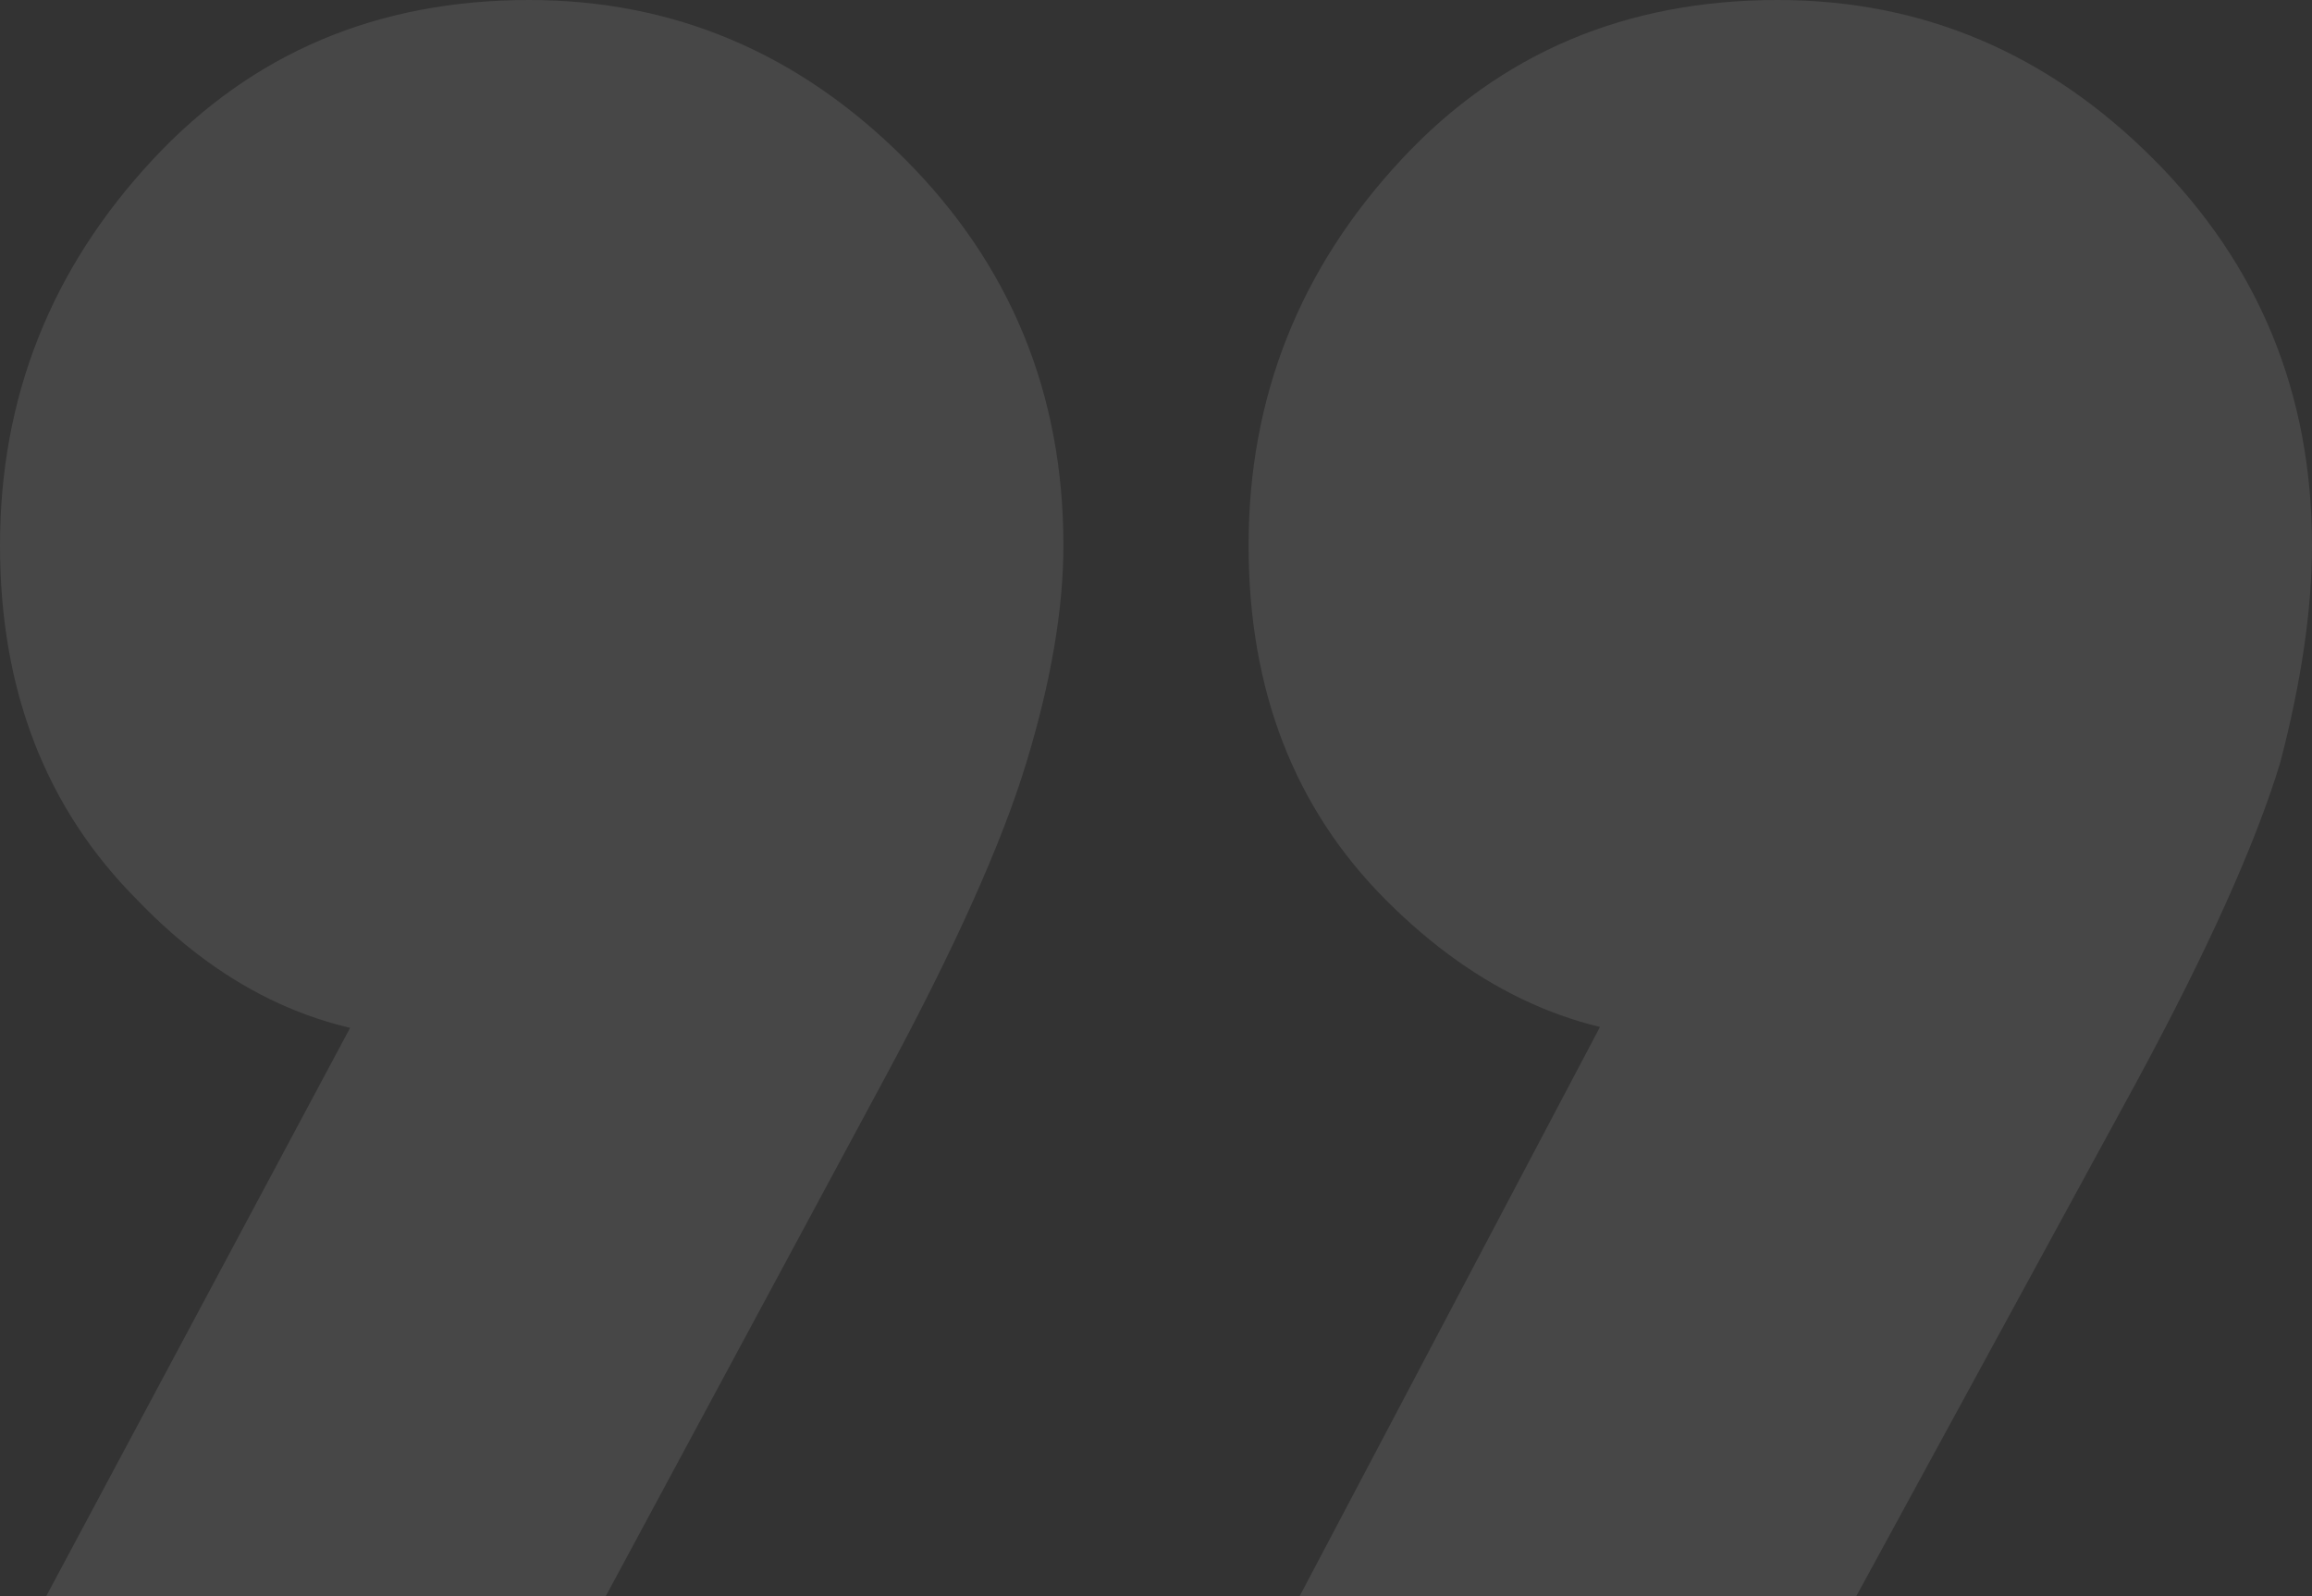 <svg width="378" height="261" viewBox="0 0 378 261" fill="none" xmlns="http://www.w3.org/2000/svg">
<rect x="0" y="0" width="378" height="261" fill="#333333" stroke="none"/>
<path d="M206.732 271.899L271.606 148.939L314.856 137.682C310.243 146.341 304.764 153.845 298.421 160.196C291.501 166.546 284.293 169.721 276.796 169.721C258.343 169.721 241.62 162.216 226.627 147.207C211.634 132.197 204.137 112.858 204.137 89.19C204.137 64.944 212.499 43.873 229.222 25.978C245.368 8.659 265.84 1.56954e-05 290.636 1.78655e-05C314.279 1.99347e-05 334.751 8.659 352.05 25.978C369.35 43.296 378 64.367 378 89.19C378 99.581 376.27 111.415 372.81 124.693C368.773 137.97 360.989 155.289 349.455 176.648L276.796 310L206.732 271.899ZM1.73 271.899L67.469 148.939L110.719 137.682C105.529 146.341 99.762 153.845 93.419 160.196C87.076 166.546 79.867 169.721 71.794 169.721C53.341 169.721 36.906 162.216 22.49 147.207C7.497 132.197 -2.06694e-06 112.858 0 89.19C2.11735e-06 64.944 8.362 43.873 25.085 25.978C41.231 8.659 61.703 -2.1701e-06 86.499 0C110.142 2.06917e-06 130.613 8.659 147.913 25.978C165.213 43.296 173.863 64.367 173.863 89.19C173.863 99.581 171.844 111.415 167.808 124.693C163.771 137.97 155.986 155.289 144.453 176.648L72.659 310L1.73 271.899Z" fill="white" fill-opacity="0.1"/>
</svg>
